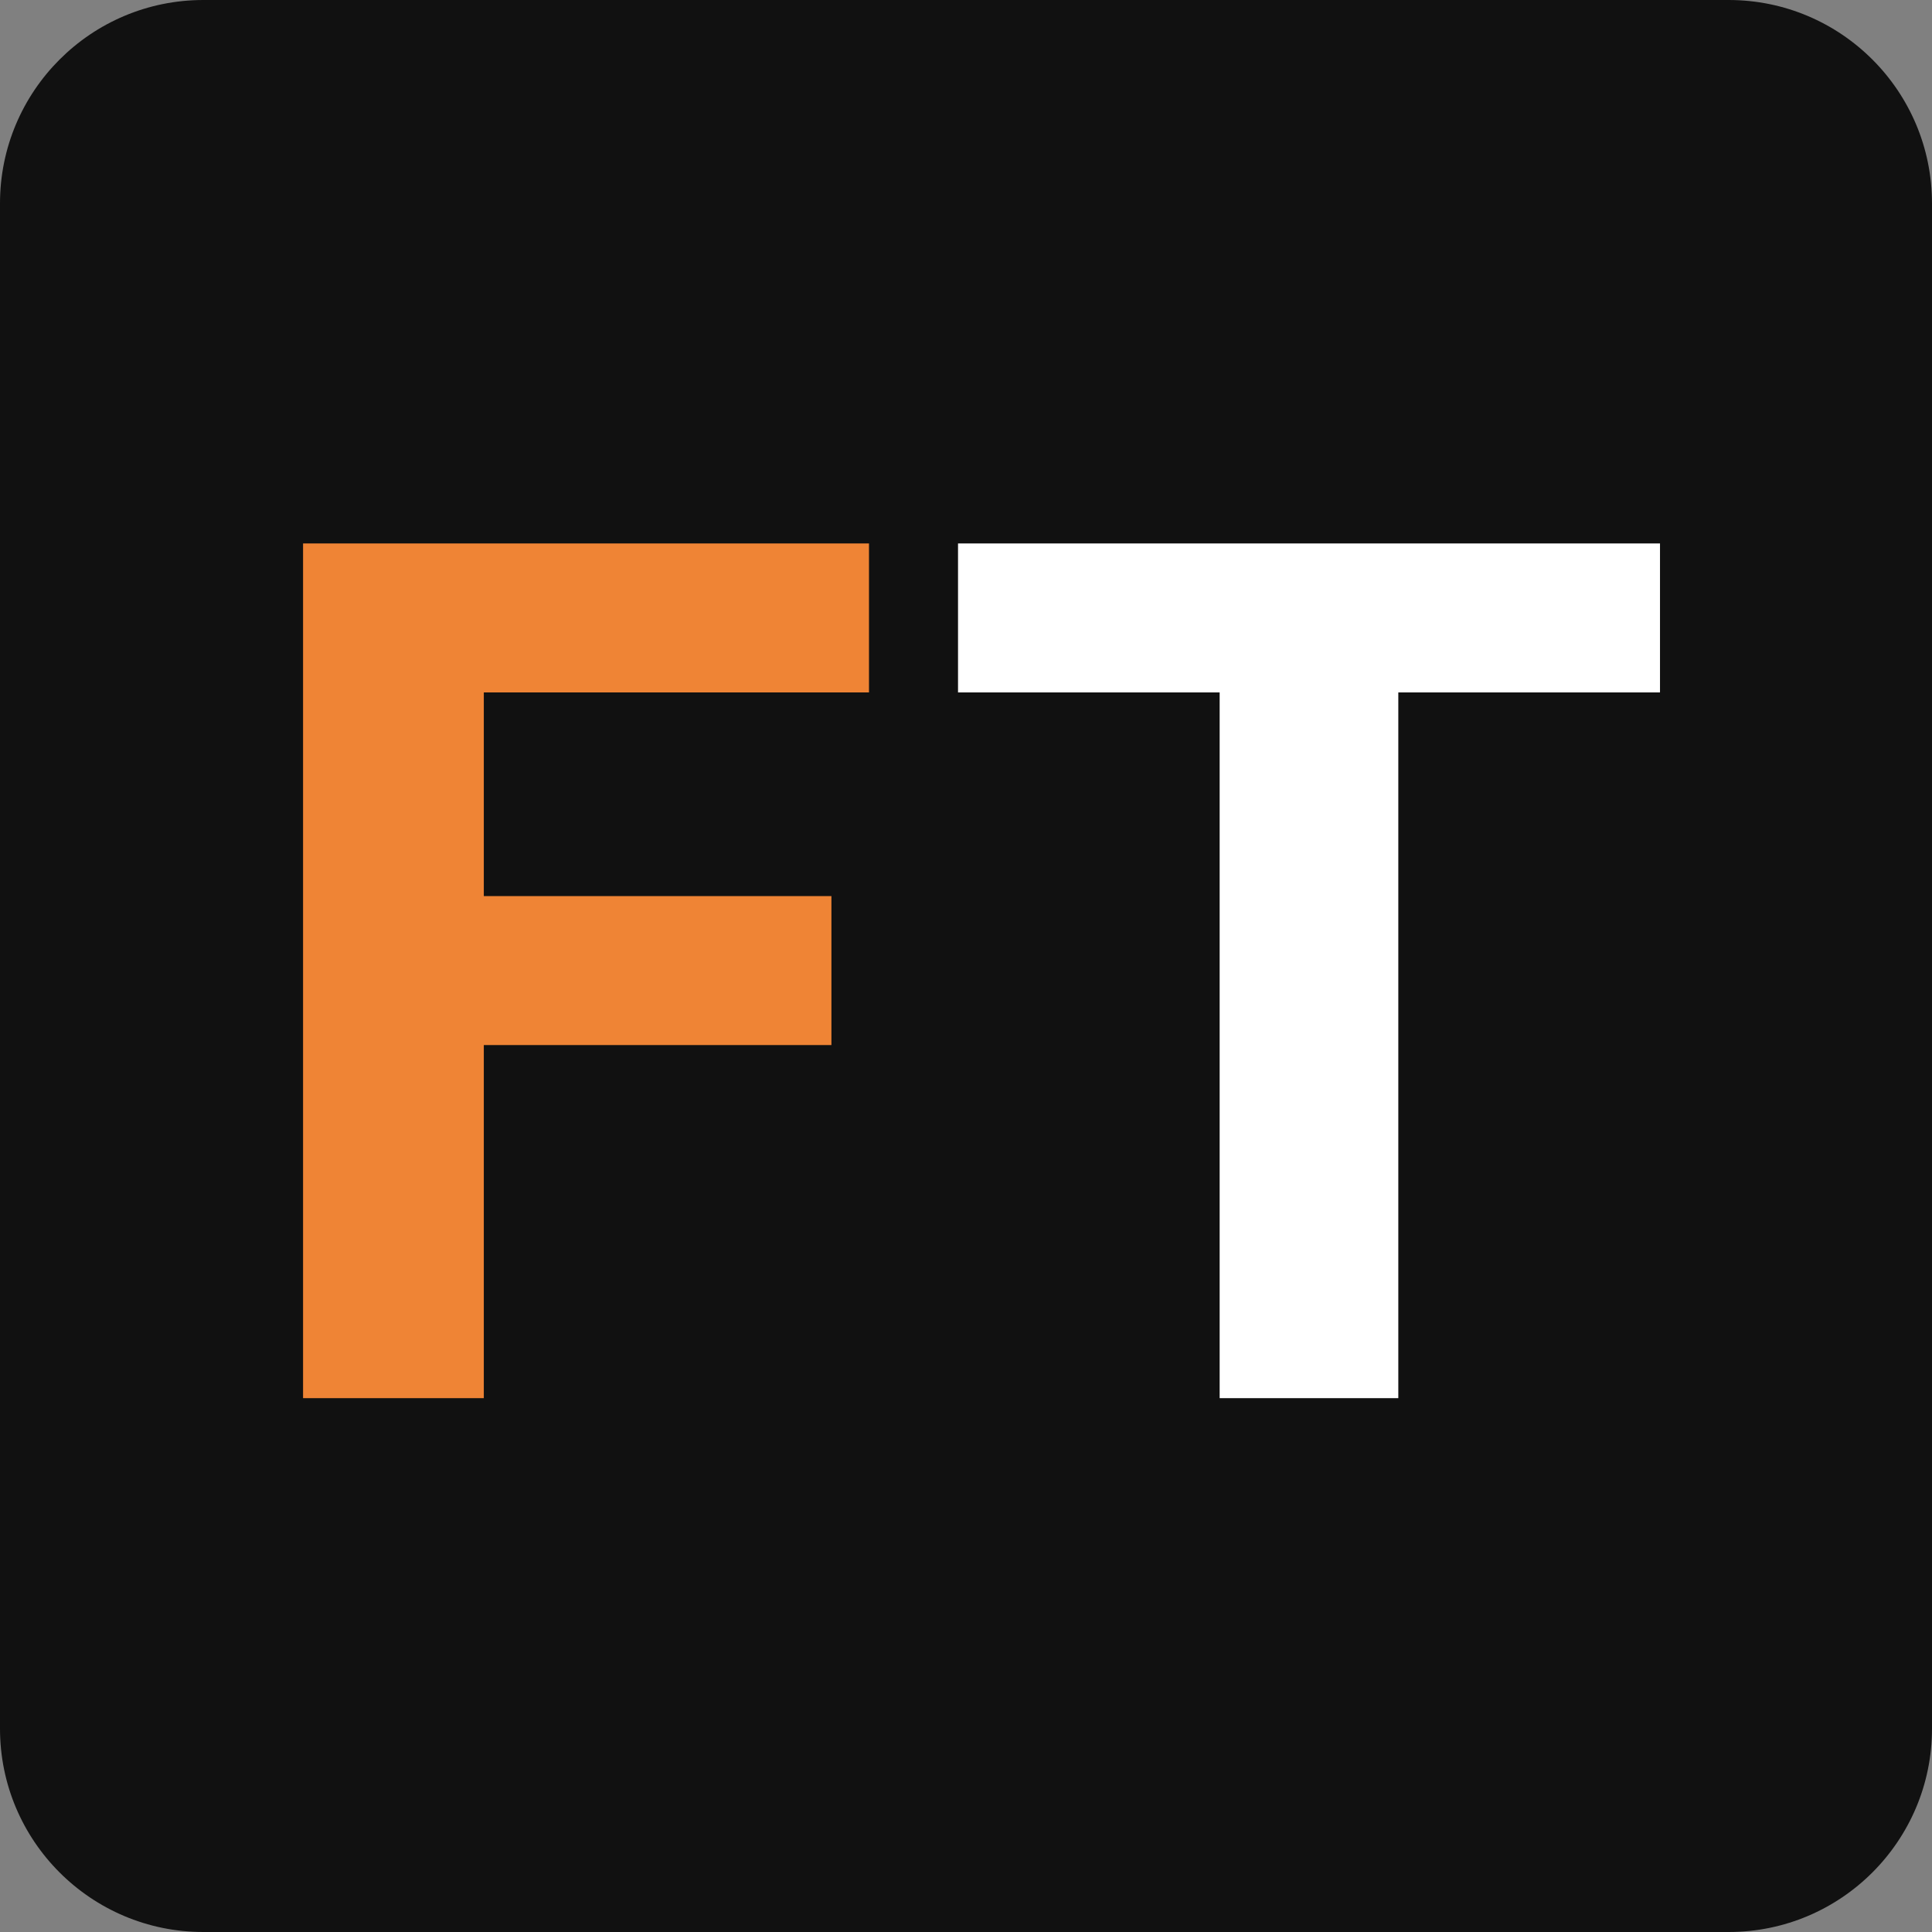 <svg width="38" height="38" viewBox="0 0 38 38" fill="none" xmlns="http://www.w3.org/2000/svg">
<rect x="0" y="0" width="38" height="38" fill="#808080" stroke="none"/>
<path d="M0 4C0 1.791 1.791 0 4 0H34C36.209 0 38 1.791 38 4V34C38 36.209 36.209 38 34 38H4C1.791 38 0 36.209 0 34V4Z" fill="#111111"/>
<path d="M5.961 27.5V10.689H17.092V13.619H9.516V17.625H16.353V20.555H9.516V27.5H5.961Z" fill="#EF8435"/>
<path d="M18.843 13.619V10.689H32.65V13.619H27.503V27.5H23.989V13.619H18.843Z" fill="white"/>
</svg>
